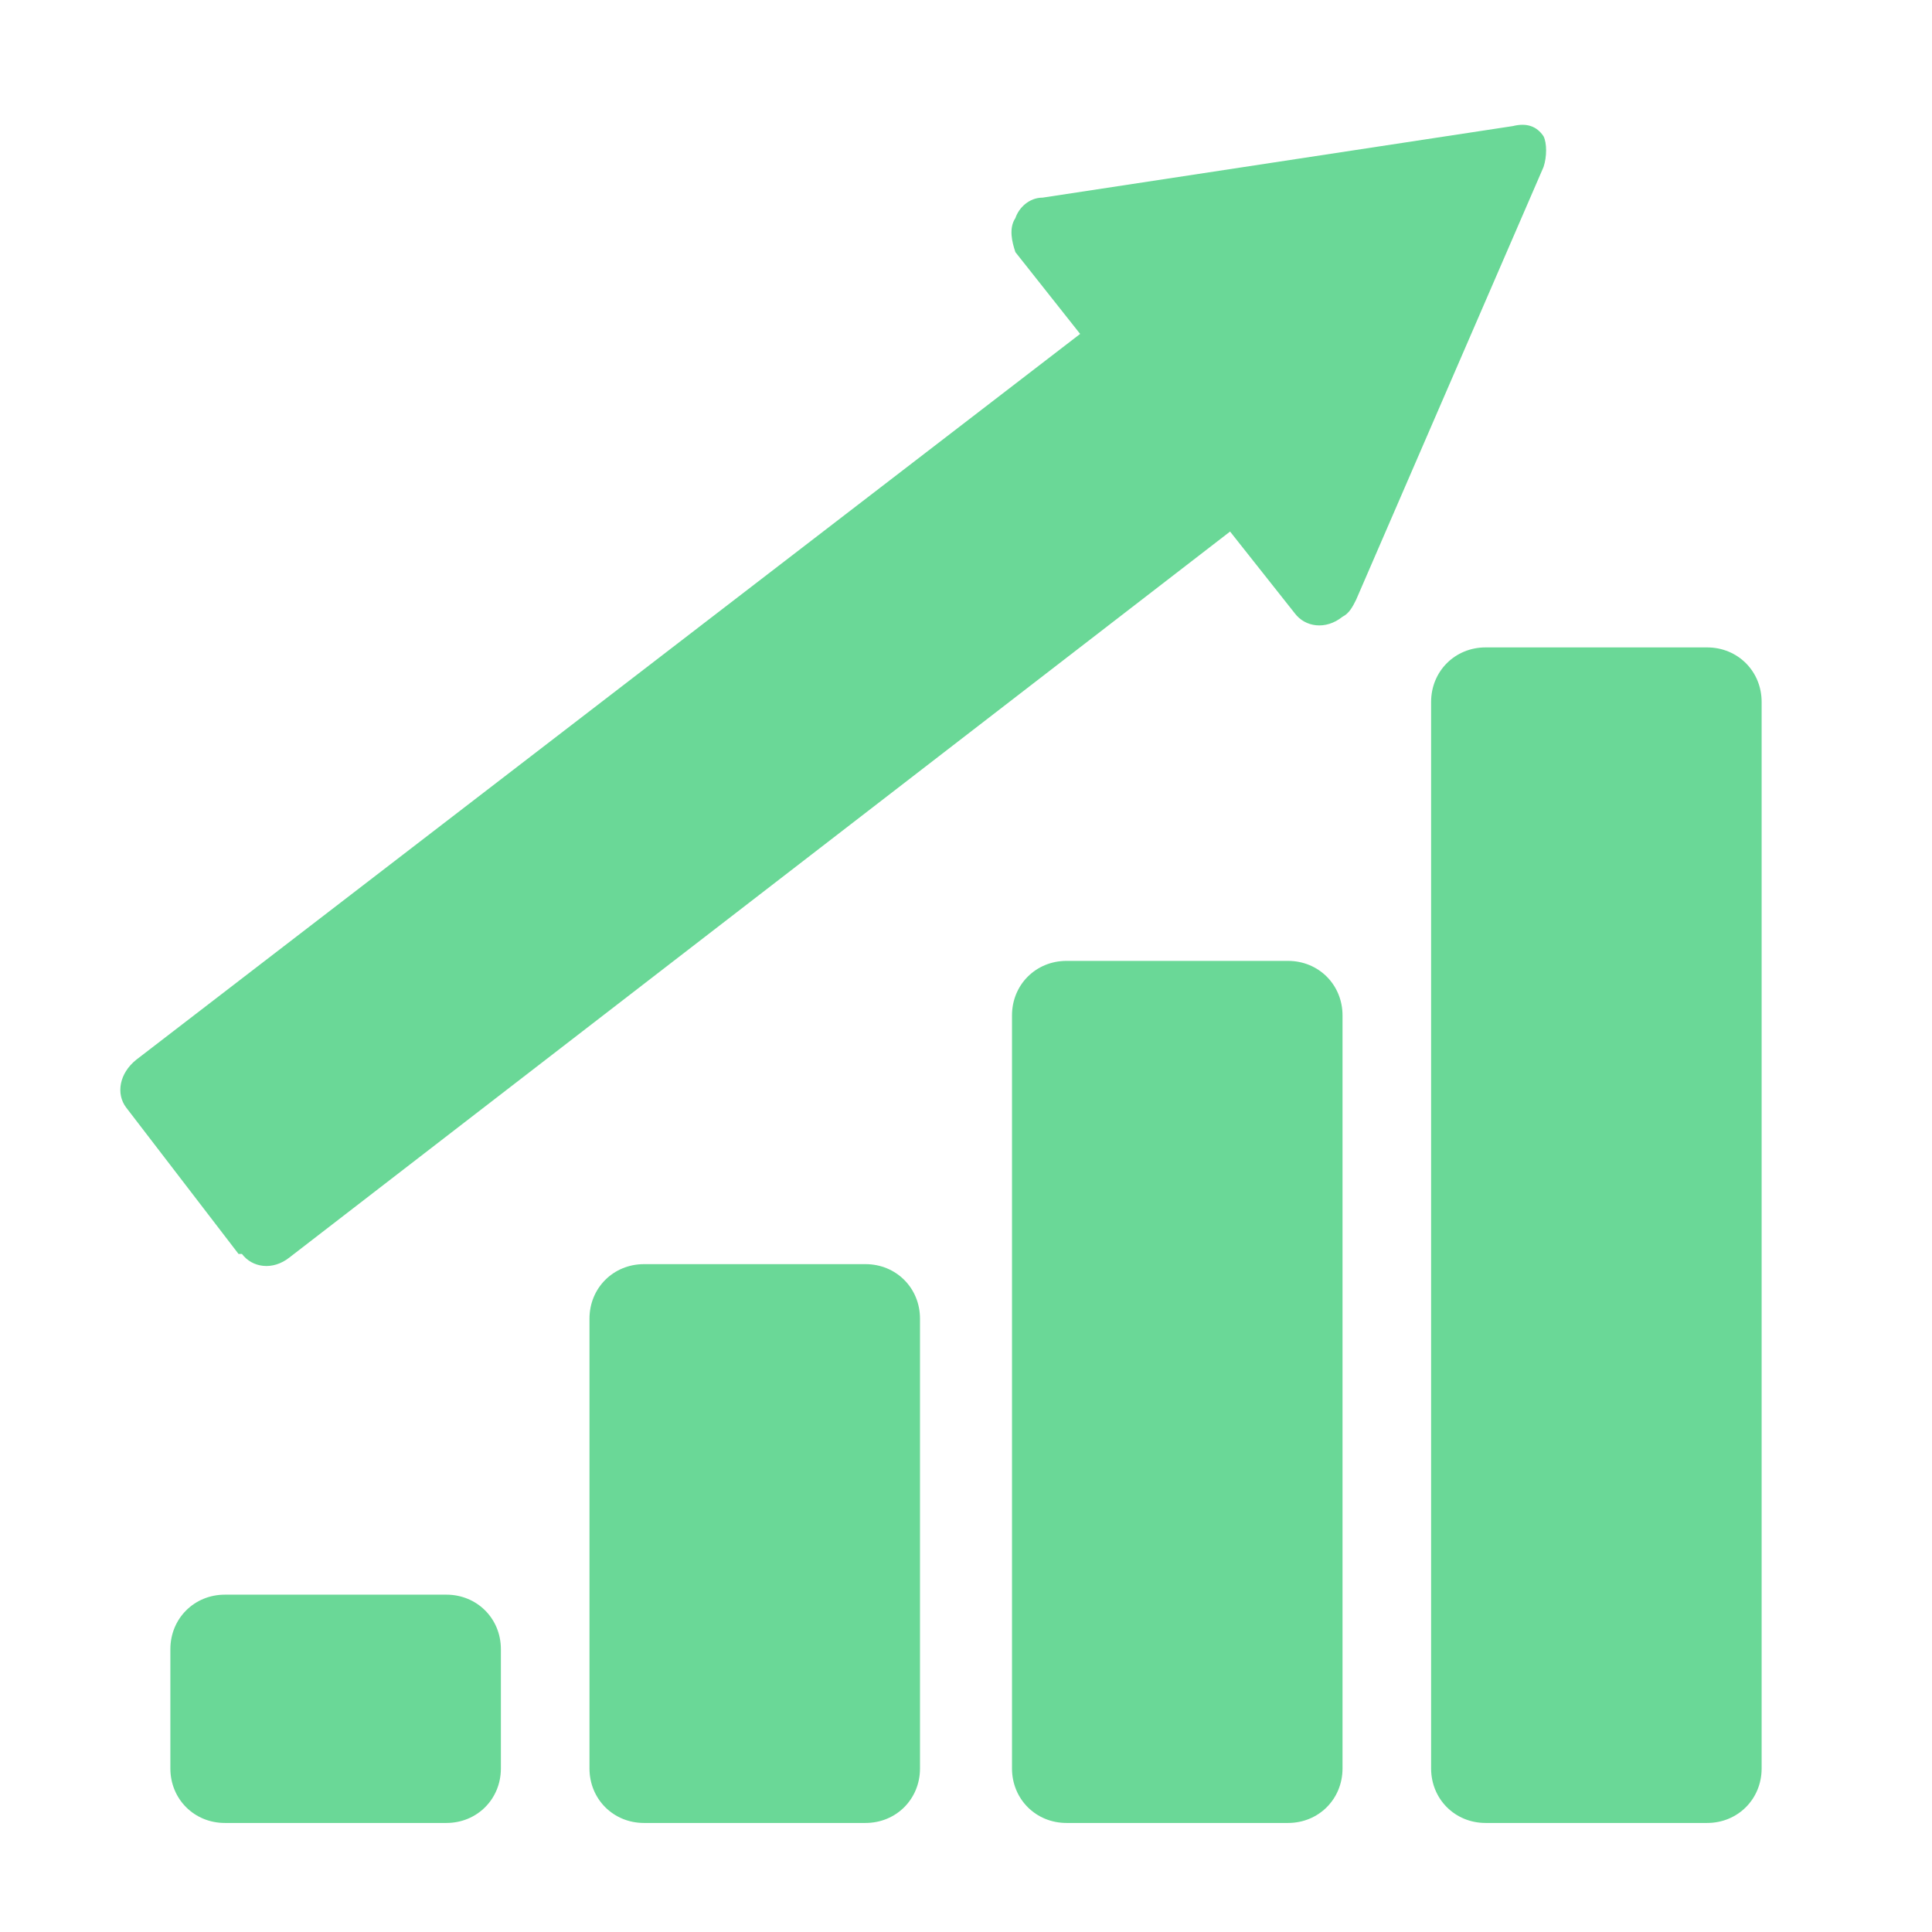 <?xml version="1.0" encoding="UTF-8"?>
<svg id="Layer_1" xmlns="http://www.w3.org/2000/svg" version="1.1" viewBox="0 0 56.7 56.7">
  <!-- Generator: Adobe Illustrator 29.5.0, SVG Export Plug-In . SVG Version: 2.1.0 Build 137)  -->
  <defs>
    <style>
      .st0 {
        fill: #6ad897;
      }
    </style>
  </defs>
  <path class="st0" d="M42,20.6v31.3c0,.9.7,1.6,1.6,1.6h6.5c.9,0,1.6-.7,1.6-1.6v-31.3c0-.9-.7-1.6-1.6-1.6h-6.5c-.9,0-1.6.7-1.6,1.6M37.8,28.2h-6.5c-.9,0-1.6.7-1.6,1.6v22.1c0,.9.7,1.6,1.6,1.6h6.5c.9,0,1.6-.7,1.6-1.6v-22.1c0-.9-.7-1.6-1.6-1.6M18.9,37.1c-.9,0-1.6.7-1.6,1.6v13.2c0,.9.7,1.6,1.6,1.6h6.5c.9,0,1.6-.7,1.6-1.6v-13.2c0-.9-.7-1.6-1.6-1.6h-6.5ZM6.6,46.8c-.9,0-1.6.7-1.6,1.6v3.5c0,.9.7,1.6,1.6,1.6h6.5c.9,0,1.6-.7,1.6-1.6v-3.5c0-.9-.7-1.6-1.6-1.6h-6.5ZM7.1,36.8c.3.4.9.5,1.4.1l27.6-21.3,1.9,2.4c.3.4.9.5,1.4.1.2-.1.3-.3.4-.5l5.5-12.7c.1-.3.1-.7,0-.9-.2-.3-.5-.4-.9-.3l-13.8,2.1c-.4,0-.7.3-.8.6-.2.3-.1.7,0,1l1.9,2.4L4,31.1c-.5.4-.6,1-.3,1.4l3.3,4.3h.1Z"/>
</svg>